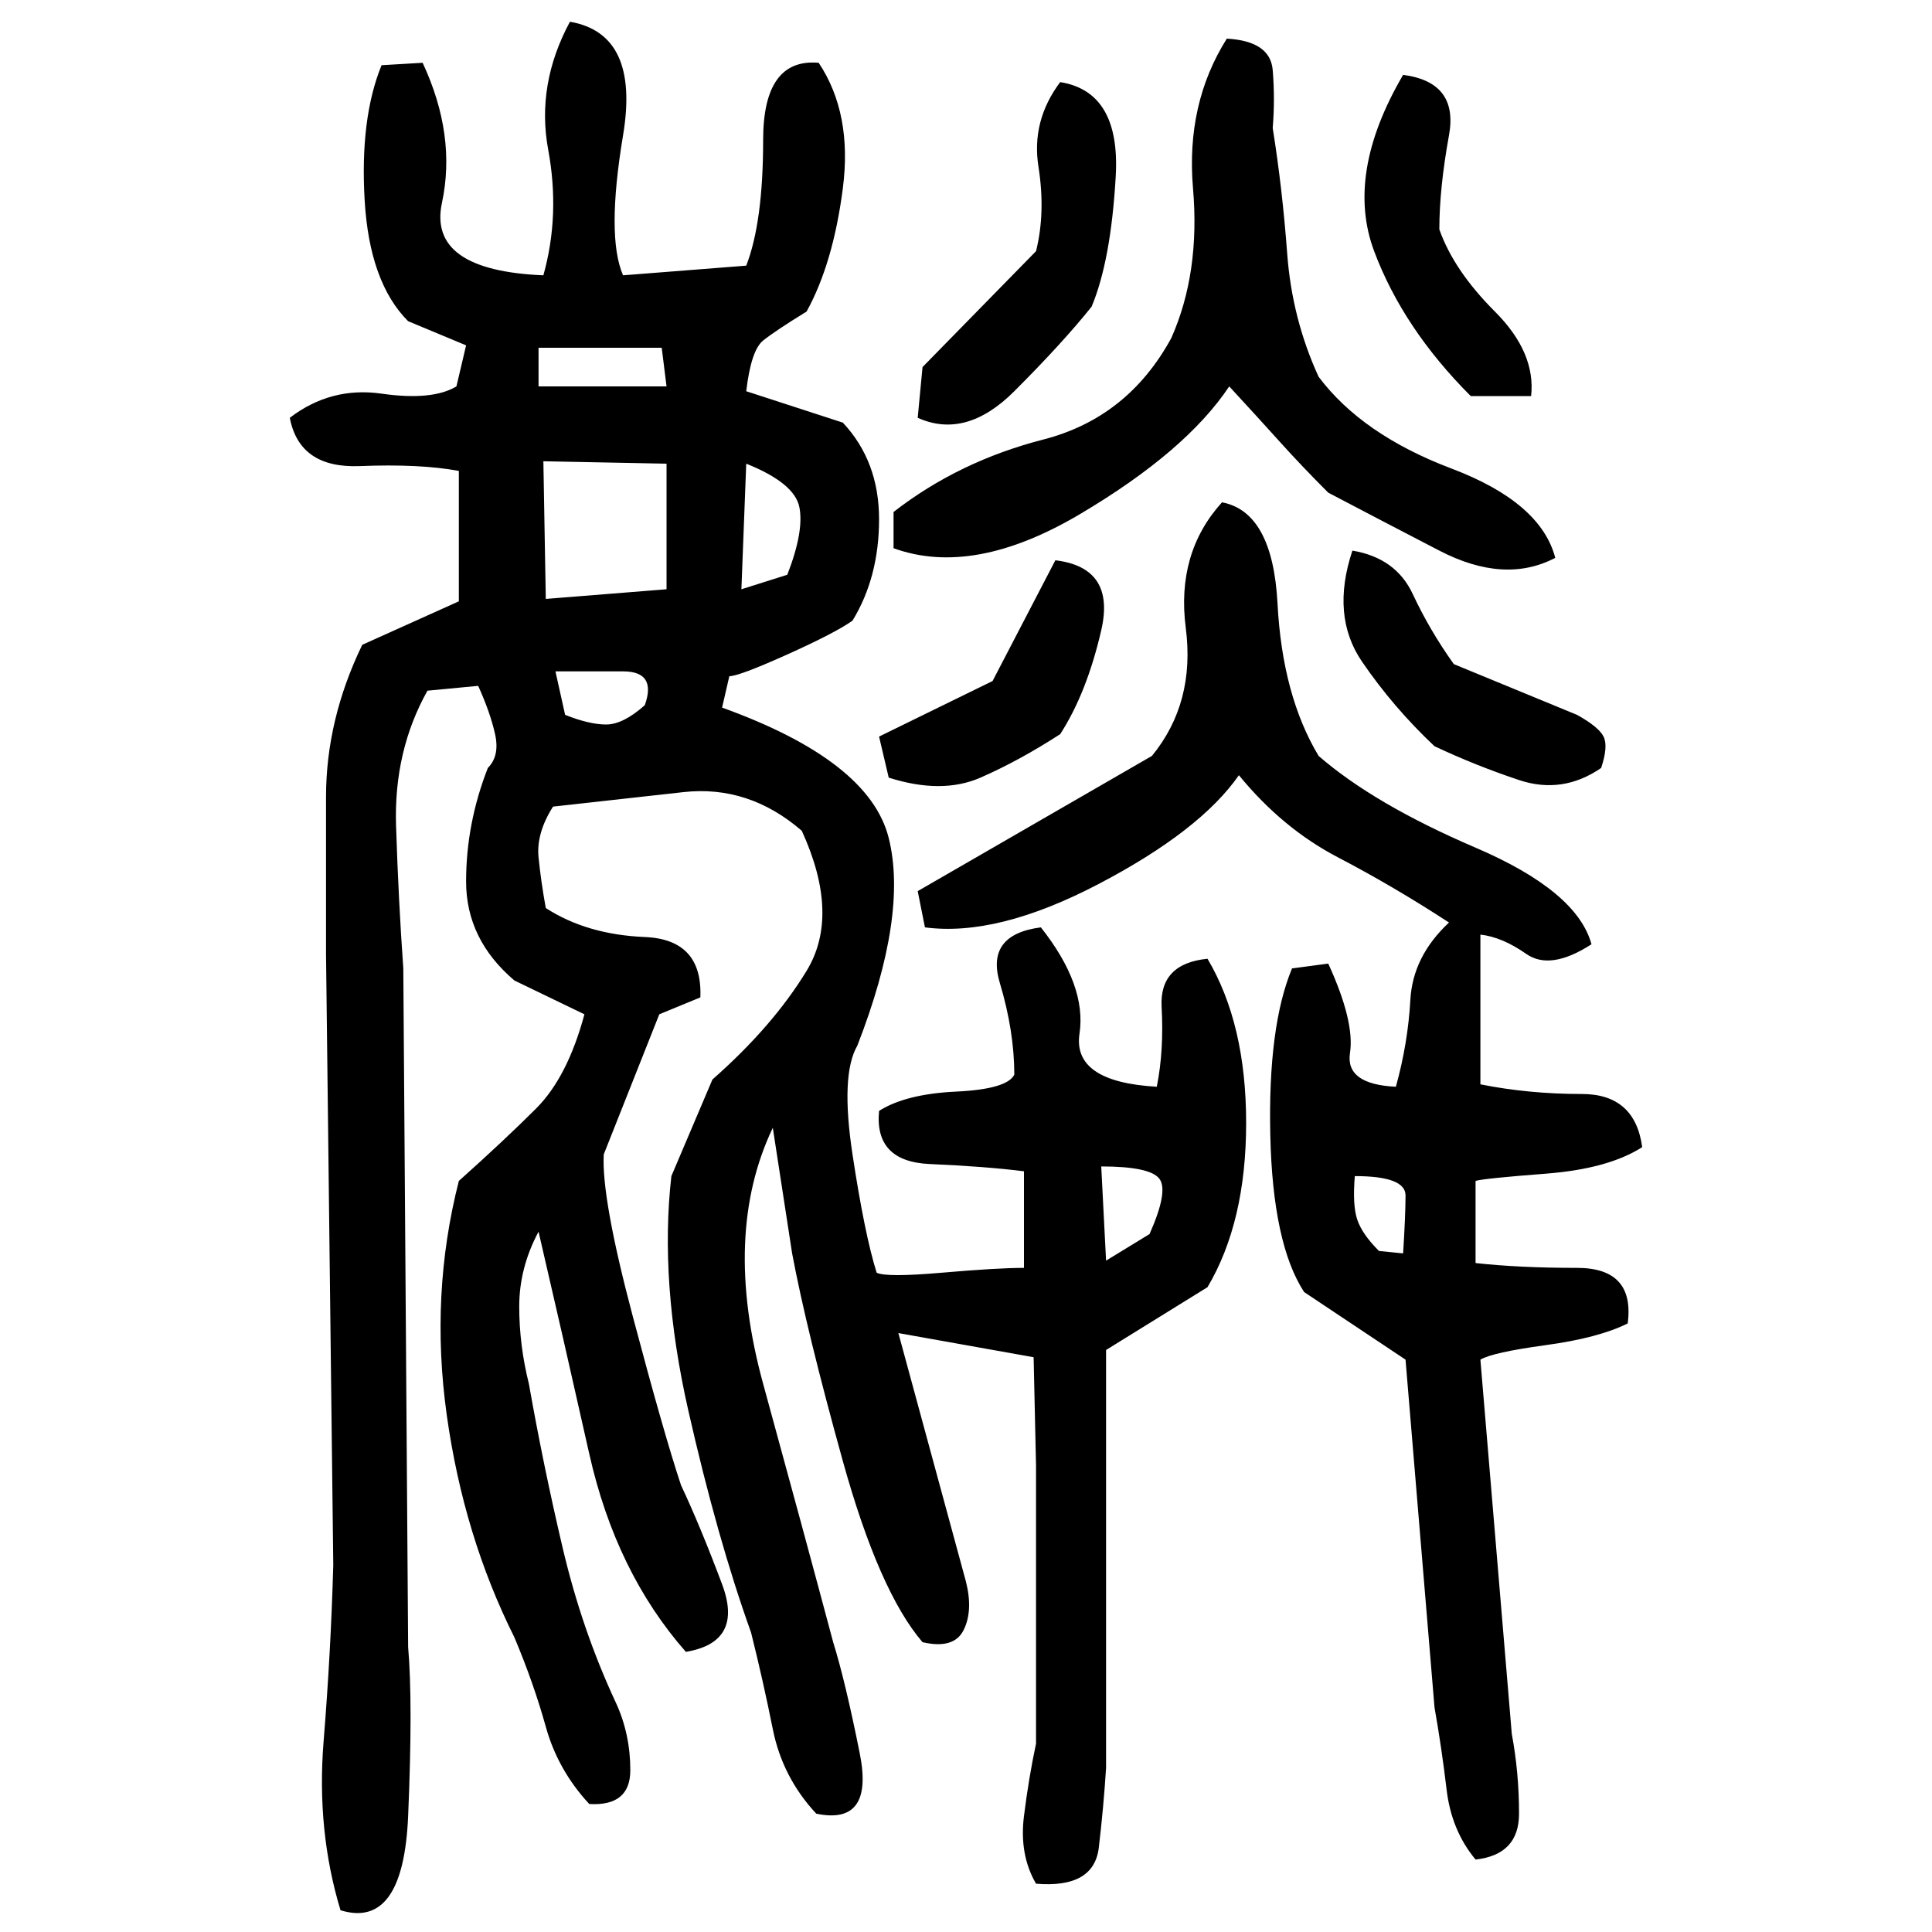 ﻿<?xml version="1.0" encoding="UTF-8" standalone="yes"?>
<svg xmlns="http://www.w3.org/2000/svg" height="100%" version="1.1" width="100%" viewBox="0 0 80 80">
  <g transform="scale(1)">
    <path fill="#000000" d="M23.6 0.9Q26.5 1.4 25.8 5.6T25.8 11.4L30.9 11.0Q31.6 9.2 31.6 5.8T33.9 2.6Q35.3 4.7 34.9 7.8T33.4 12.9Q32.1 13.7 31.6 14.1T30.9 16.2L34.9 17.5Q36.4 19.1 36.4 21.5T35.3 25.7Q34.6 26.2 32.6 27.1T30.2 28L29.9 29.3Q36 31.5 36.8 34.7T35.5 43.3Q34.8 44.5 35.3 47.8T36.3 52.7Q36.7 52.9 39 52.7T42.4 52.5V48.5Q40.8 48.3 38.5 48.2T36.4 46Q37.5 45.3 39.6 45.2T42 44.5Q42 42.7 41.4 40.7T43.1 38.4Q45.0 40.8 44.7 42.8T47.9 45Q48.2 43.5 48.1 41.7T50 39.7Q51.6 42.4 51.6 46.5T50 53.3L45.8 55.9V73.2Q45.7 74.8 45.5 76.5T42.9 78.0Q42.2 76.8 42.4 75.2T42.9 72.2V60.7L42.8 56.2L37.2 55.2L40 65.5Q40.3 66.7 39.9 67.5T38.2 68Q36.4 65.9 34.9 60.5T32.8 51.9L32 46.7Q29.9 51.1 31.6 57.3T34.5 68Q35 69.6 35.6 72.6T33.8 75.1Q32.4 73.6 32 71.6T31.1 67.6Q29.7 63.7 28.5 58.4T27.8 48.7L29.5 44.7Q32 42.5 33.4 40.2T33.2 34.4Q31 32.5 28.3 32.8T22.9 33.4Q22.2 34.5 22.3 35.5T22.6 37.6Q24.3 38.7 26.7 38.8T29.0 41.3L27.3 42.0L25.0 47.8Q24.9 49.6 26.2 54.5T28.2 61.5Q29.0 63.2 29.9 65.6T28.4 68.4Q25.5 65.1 24.4 60.2T22.3 51.0Q21.5 52.5 21.5 54.1T21.9 57.3Q22.5 60.7 23.3 64.1T25.5 70.5Q26.1 71.8 26.1 73.3T24.4 74.7Q23.1 73.3 22.6 71.5T21.3 67.8Q19.2 63.6 18.5 58.6T19 48.9Q20.9 47.2 22.2 45.9T24.2 42.0L21.3 40.6Q19.3 38.9 19.3 36.5T20.2 31.8Q20.7 31.3 20.5 30.4T19.8 28.4L17.7 28.6Q16.3 31.1 16.4 34.2T16.7 40.1L16.9 68.2Q17.1 70.5 16.9 75.2T14.1 79.1Q13.1 75.8 13.4 72.1T13.8 64.8L13.5 39.5Q13.5 36.2 13.5 33T15 26.7L19 24.9V19.5Q17.4 19.2 14.9 19.3T12.0 17.3Q13.7 16 15.8 16.3T18.9 16L19.3 14.3L16.9 13.3Q15.3 11.7 15.1 8.3T15.8 2.7L17.5 2.6Q18.9 5.6 18.3 8.4T22.5 11.4Q23.2 8.9 22.7 6.2T23.6 0.9ZM50.8 1.6Q52.6 1.7 52.7 2.9T52.7 5.3Q53.1 7.8 53.3 10.5T54.6 15.6Q56.4 18 60.1 19.4T64.4 23.1Q62.3 24.2 59.6 22.8T55 20.4Q53.9 19.3 53.0 18.3T50.9 16Q49.1 18.7 44.7 21.3T37.0 22.7V21.2Q39.7 19.1 43.2 18.2T48.5 14Q49.7 11.3 49.4 7.8T50.8 1.6ZM58.1 3.1Q60.4 3.4 60 5.6T59.6 9.5Q60.2 11.2 61.9 12.9T63.4 16.4H60.9Q58.1 13.6 56.9 10.4T58.1 3.1ZM43.9 3.4Q46.4 3.8 46.2 7.3T45.2 12.7Q44 14.2 42 16.2T38 17.3L38.2 15.2L42.9 10.4Q43.3 8.8 43 6.9T43.9 3.4ZM22.3 16H27.6L27.4 14.4H22.3V16ZM22.6 24.8L27.6 24.4V19.2L22.5 19.1L22.6 24.8ZM30.7 24.4L32.6 23.8Q33.3 22 33.1 21T30.9 19.2L30.7 24.4ZM50.6 20.8Q52.7 21.2 52.9 25T54.6 31.3Q56.9 33.3 61.1 35.1T65.9 39.1Q64.2 40.2 63.2 39.5T61.3 38.7V44.9Q63.3 45.3 65.5 45.3T68 47.5Q66.6 48.4 64 48.6T61.1 48.9V52.3Q62.9 52.5 65.3 52.5T67.4 54.8Q66.2 55.4 64 55.7T61.3 56.3L62.6 71.8Q62.9 73.4 62.9 75.1T61.1 77Q60.1 75.8 59.9 74.1T59.4 70.7L58.2 56.3L54 53.5Q52.7 51.5 52.6 47.0T53.5 40.1L55 39.9Q56.1 42.3 55.9 43.6T57.8 45Q58.3 43.2 58.4 41.4T60.0 38.2Q57.7 36.7 55.4 35.5T51.3 32.1Q49.7 34.4 45.5 36.6T38.3 38.4L38 36.9L47.7 31.3Q49.5 29.1 49.1 26.0T50.6 20.8ZM56.0 22.8Q57.8 23.1 58.5 24.6T60.2 27.5L65.3 29.6Q66.2 30.1 66.4 30.5T66.3 31.8Q64.7 32.9 62.9 32.3T59.4 30.9Q57.7 29.3 56.4 27.4T56.0 22.8ZM43.7 23.2Q46.2 23.5 45.6 26.1T43.9 30.4Q42.2 31.5 40.6 32.2T36.8 32.2L36.4 30.5L41.1 28.2L43.7 23.2ZM23.4 29.6Q24.4 30 25.1 30.0T26.7 29.2Q27.2 27.8 25.8 27.8T23 27.8L23.4 29.6ZM45.8 52.2L47.6 51.1Q48.4 49.3 48 48.8T45.6 48.3L45.8 52.2ZM56.0 49.9T56.2 50.5T57.1 51.8L58.1 51.9Q58.2 50.3 58.2 49.5T56.1 48.7Q56.0 49.9 56.2 50.5Z" />
  </g>
</svg>
